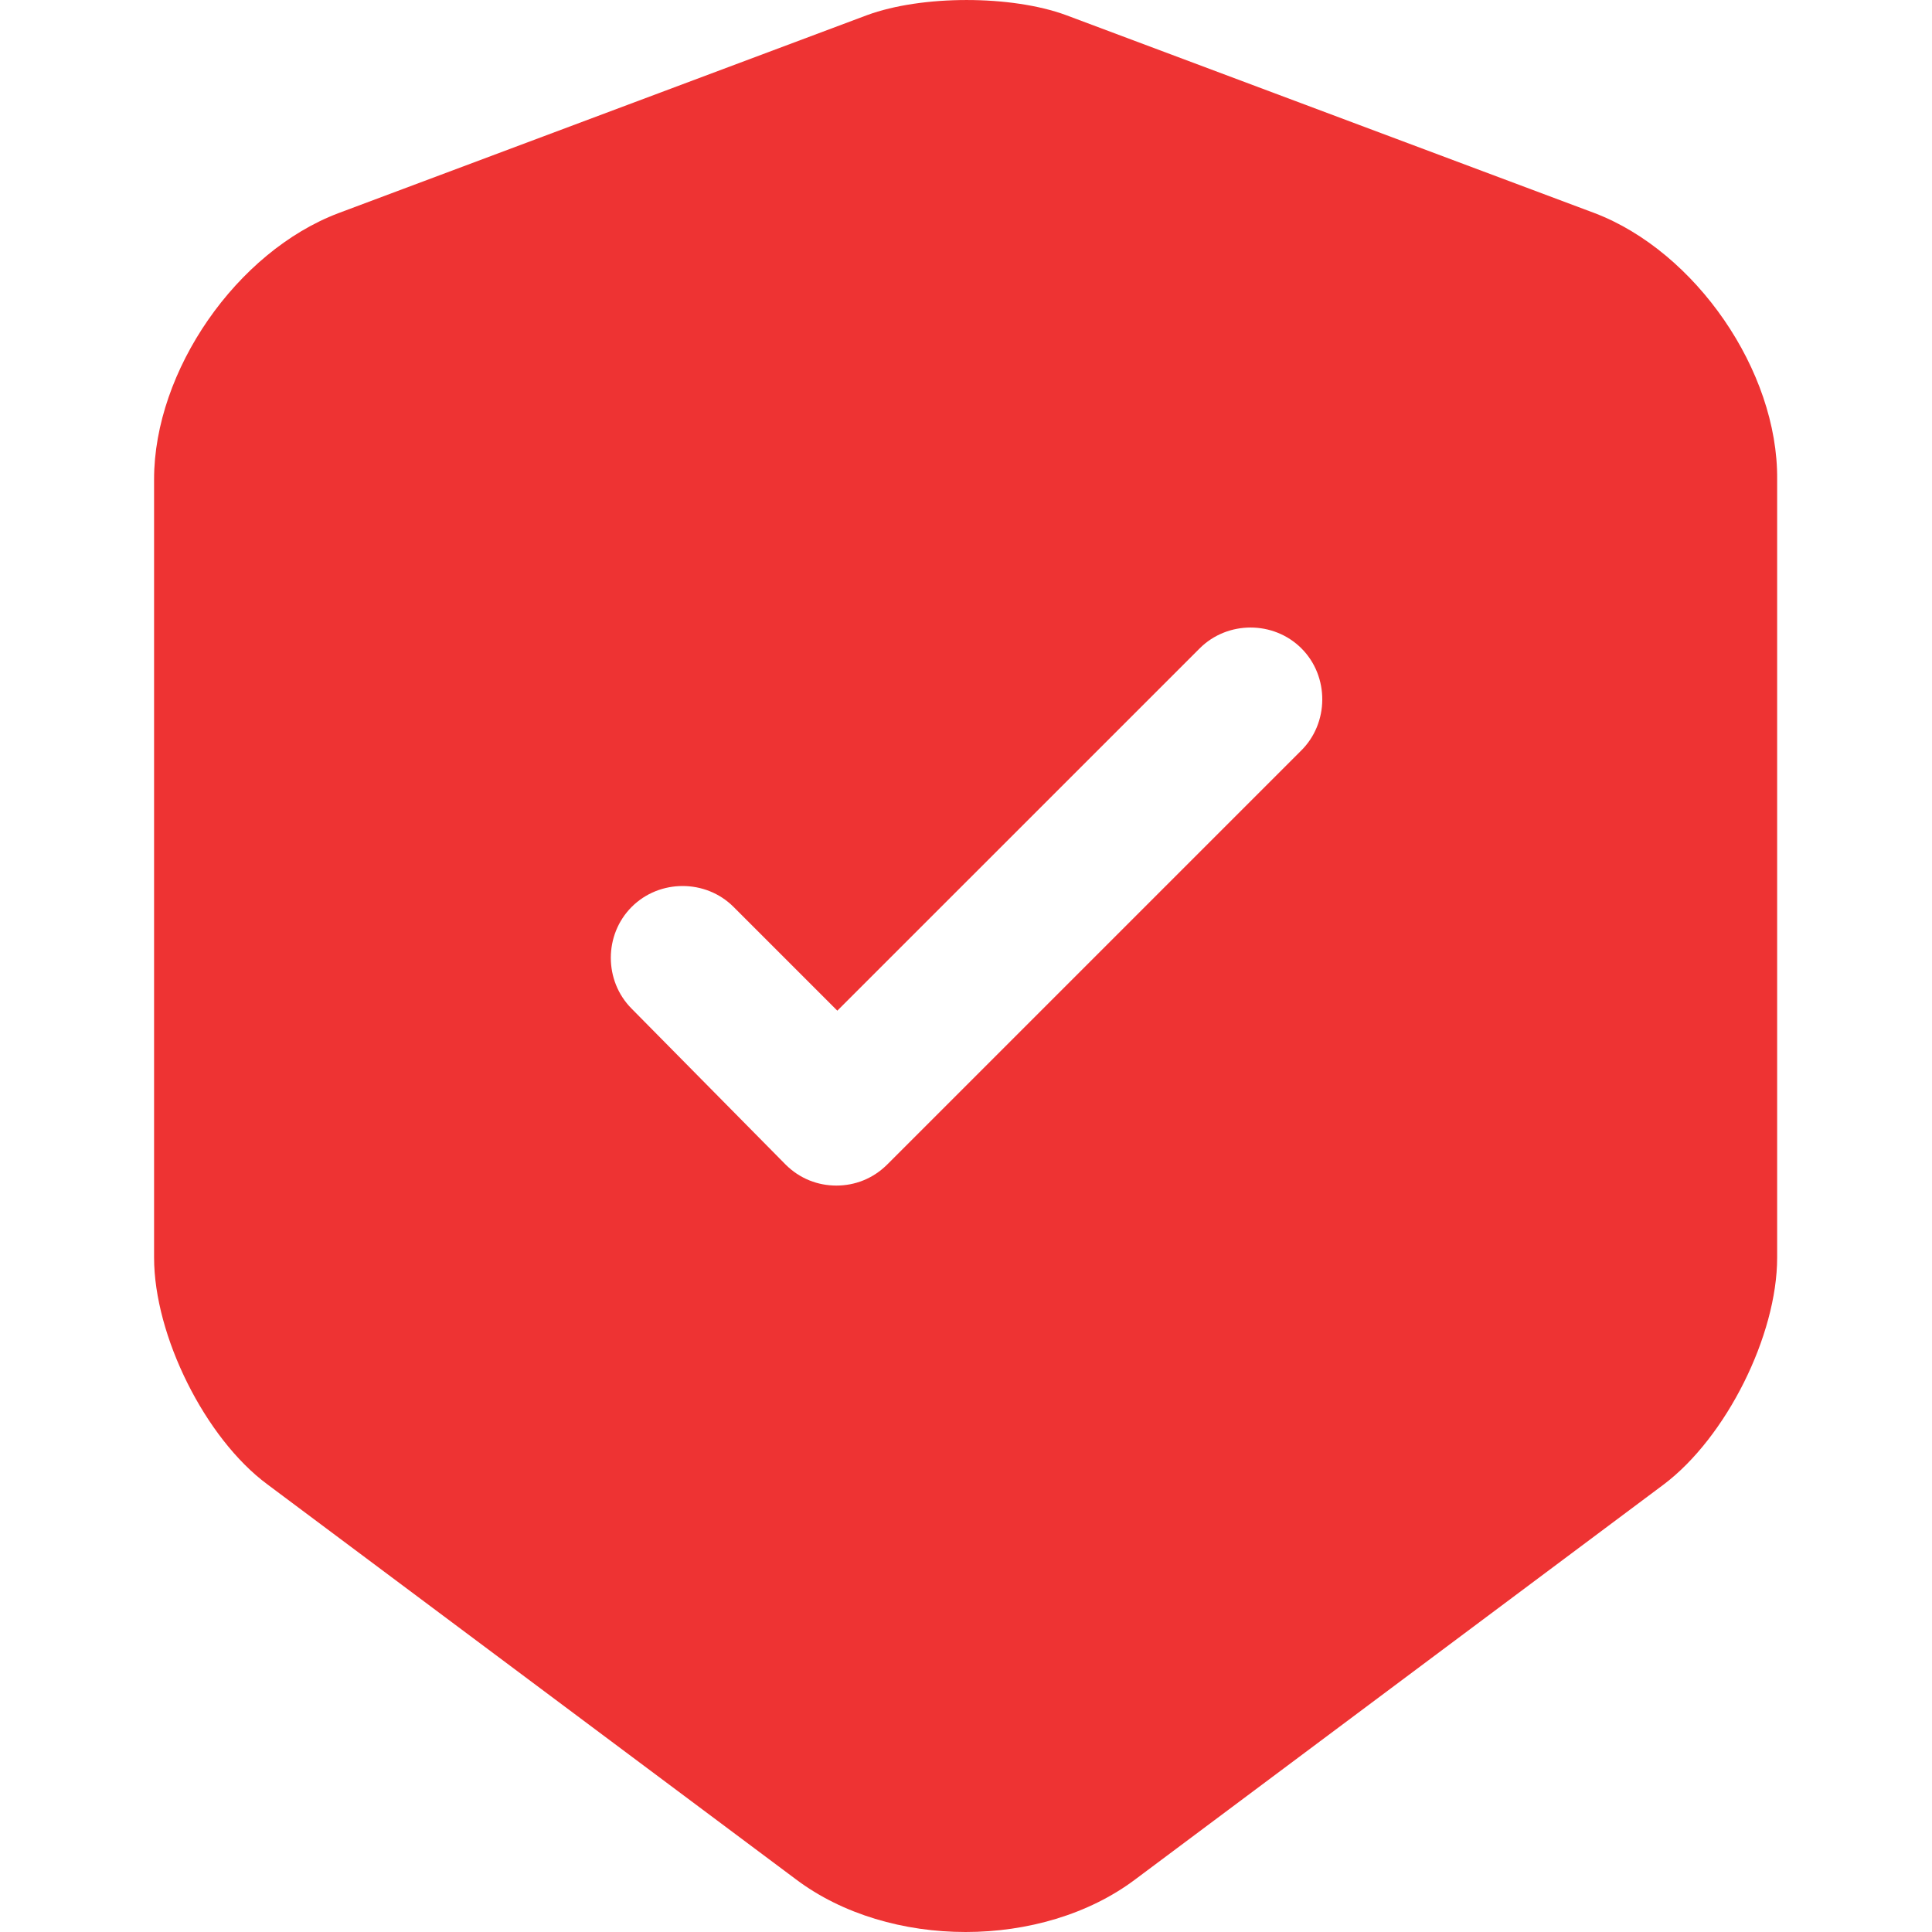 <svg width="40" height="40" viewBox="0 0 40 40" fill="none" xmlns="http://www.w3.org/2000/svg"><path d="M33.014 4.412L22.071 0.313C20.937 -0.104 19.087 -0.104 17.953 0.313L7.01 4.412C4.901 5.208 3.19 7.675 3.19 9.923V26.038C3.19 27.65 4.245 29.779 5.538 30.734L16.481 38.911C18.41 40.363 21.574 40.363 23.504 38.911L34.446 30.734C35.739 29.759 36.794 27.65 36.794 26.038V9.923C36.814 7.675 35.103 5.208 33.014 4.412ZM26.926 15.553L18.371 24.108C18.072 24.407 17.694 24.546 17.316 24.546C16.938 24.546 16.56 24.407 16.262 24.108L13.079 20.885C12.502 20.308 12.502 19.353 13.079 18.776C13.655 18.2 14.611 18.2 15.187 18.776L17.336 20.925L24.837 13.425C25.414 12.848 26.369 12.848 26.946 13.425C27.523 14.002 27.523 14.976 26.926 15.553Z" fill="#EE3333"/></svg>